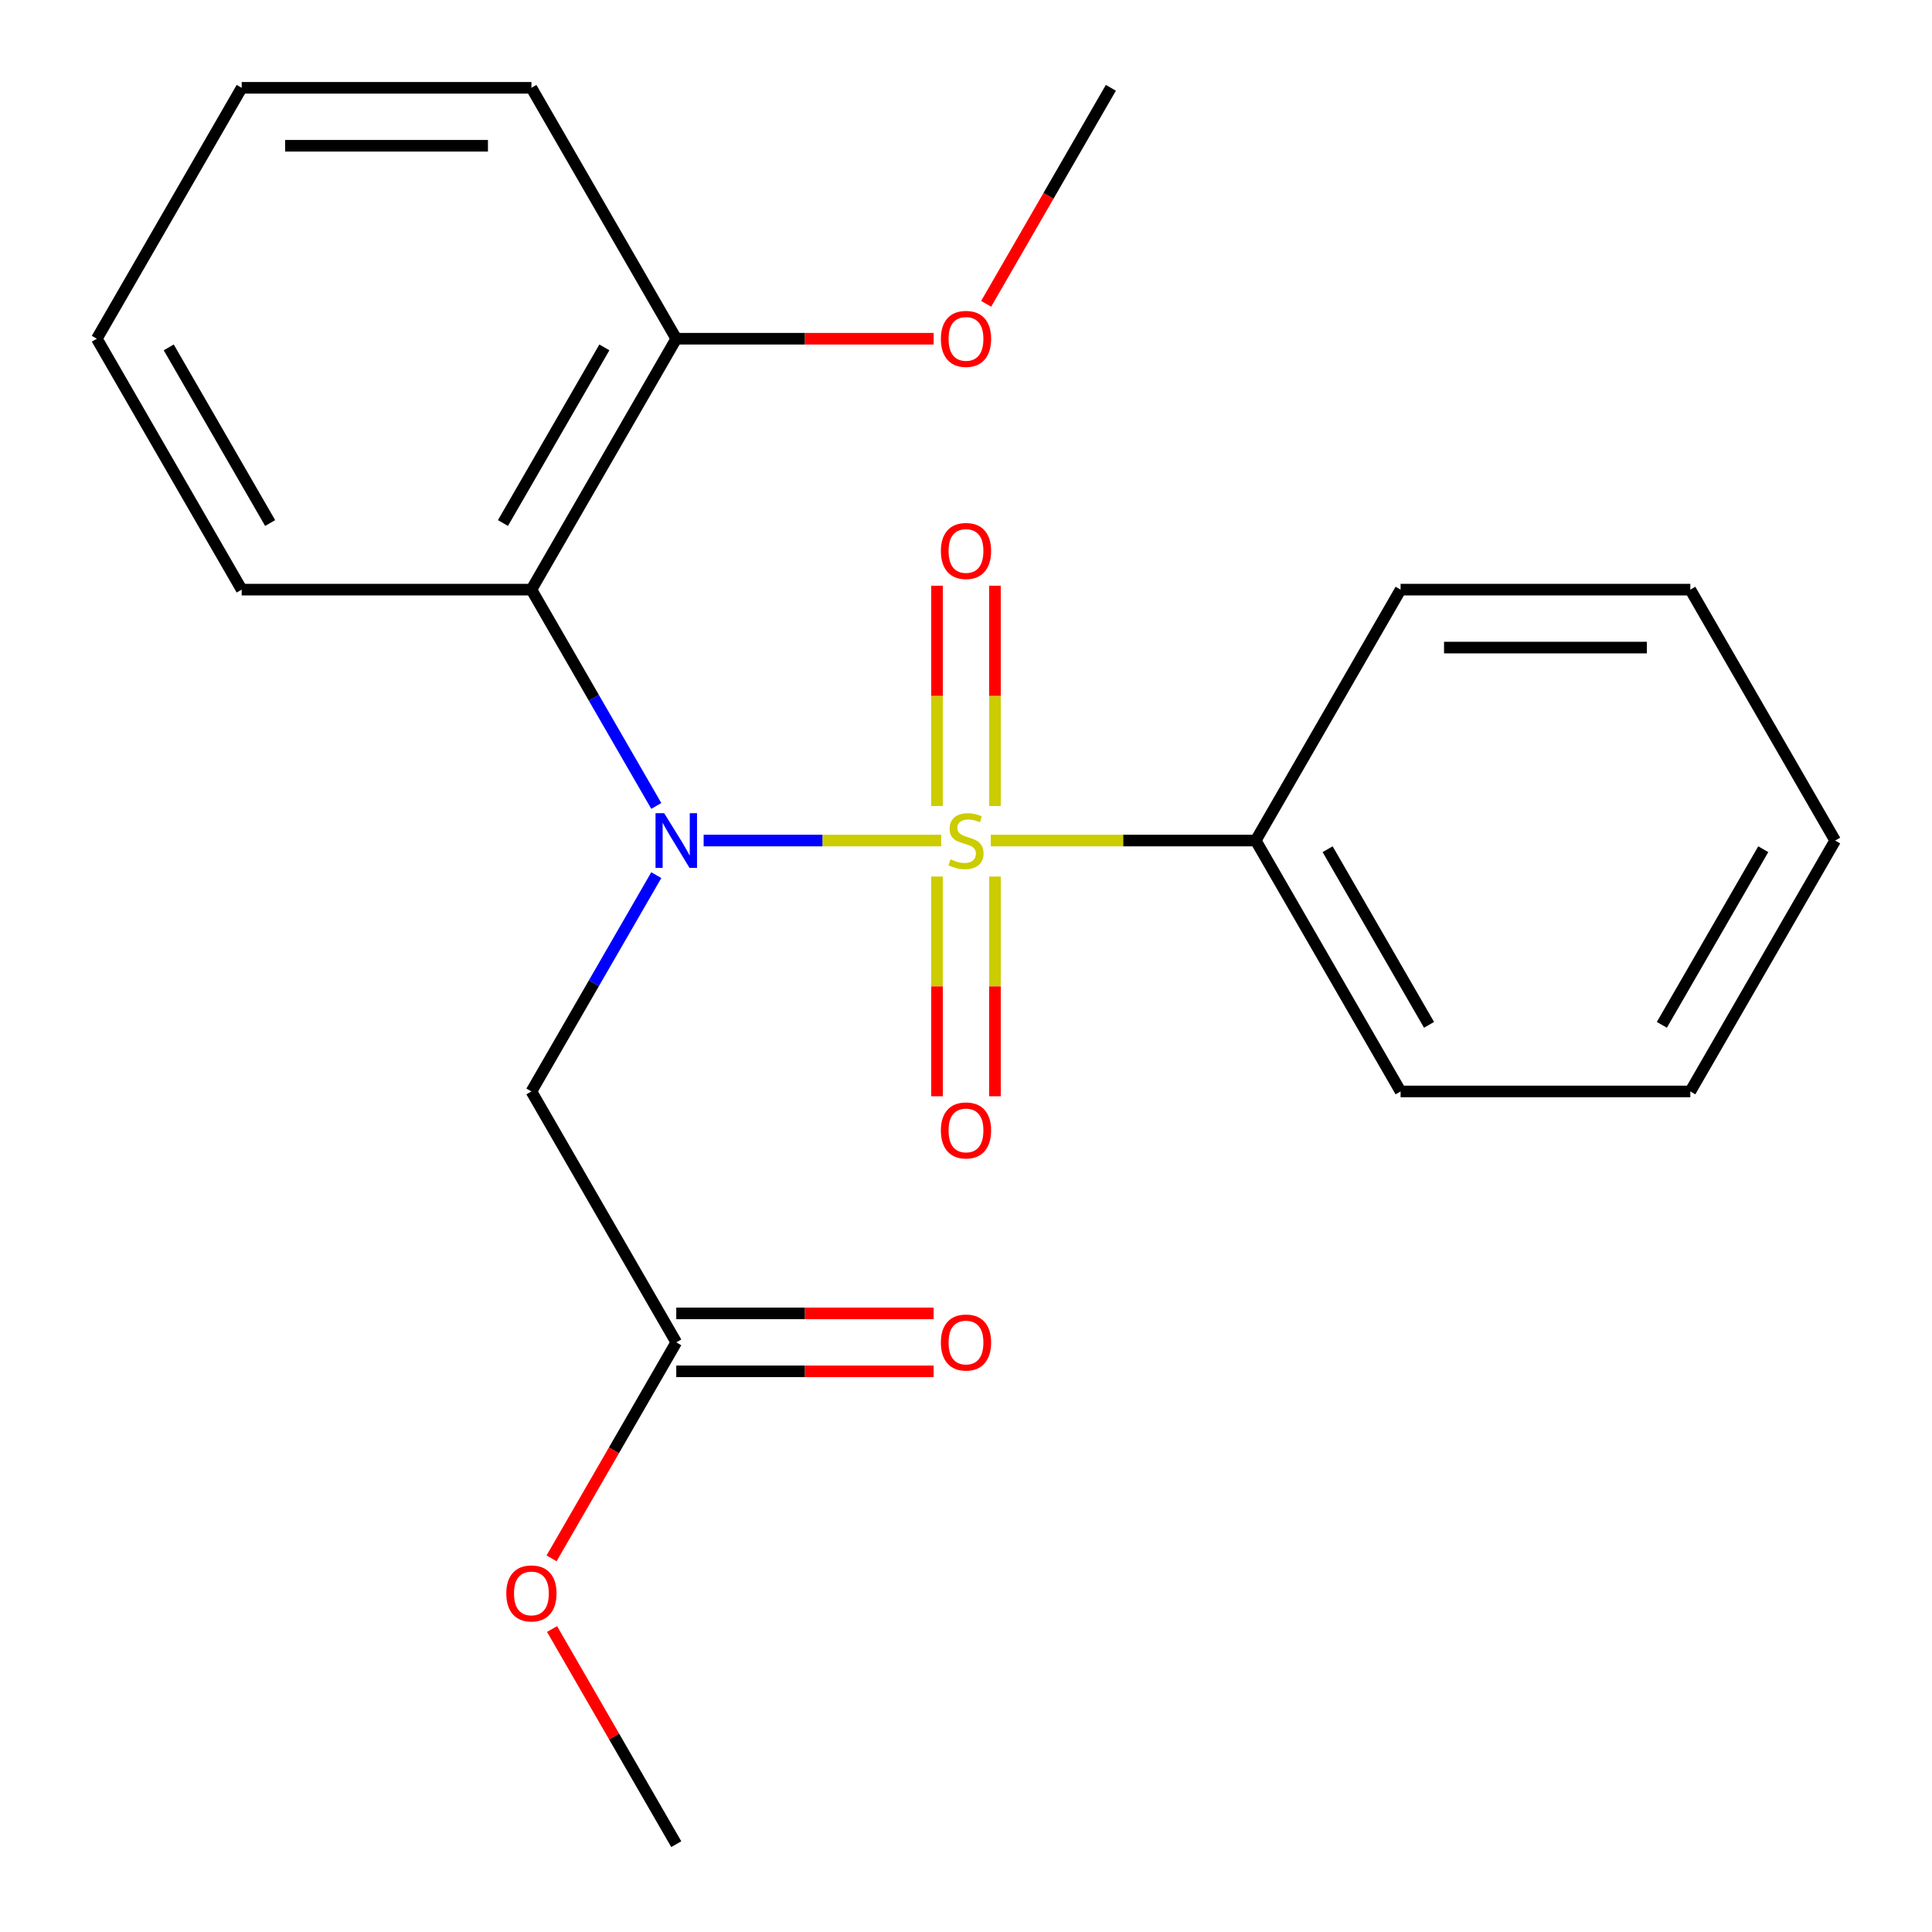 <?xml version='1.0' encoding='iso-8859-1'?>
<svg version='1.1' baseProfile='full'
              xmlns='http://www.w3.org/2000/svg'
                      xmlns:rdkit='http://www.rdkit.org/xml'
                      xmlns:xlink='http://www.w3.org/1999/xlink'
                  xml:space='preserve'
width='1000px' height='1000px' viewBox='0 0 1000 1000'>
<!-- END OF HEADER -->
<rect style='opacity:1.0;fill:#FFFFFF;stroke:none' width='1000' height='1000' x='0' y='0'> </rect>
<path class='bond-0' d='M 487.171,435.065 L 425.689,435.065' style='fill:none;fill-rule:evenodd;stroke:#CCCC00;stroke-width:6px;stroke-linecap:butt;stroke-linejoin:miter;stroke-opacity:1' />
<path class='bond-0' d='M 425.689,435.065 L 364.207,435.065' style='fill:none;fill-rule:evenodd;stroke:#0000FF;stroke-width:6px;stroke-linecap:butt;stroke-linejoin:miter;stroke-opacity:1' />
<path class='bond-3' d='M 514.996,417.196 L 514.996,360.181' style='fill:none;fill-rule:evenodd;stroke:#CCCC00;stroke-width:6px;stroke-linecap:butt;stroke-linejoin:miter;stroke-opacity:1' />
<path class='bond-3' d='M 514.996,360.181 L 514.996,303.166' style='fill:none;fill-rule:evenodd;stroke:#FF0000;stroke-width:6px;stroke-linecap:butt;stroke-linejoin:miter;stroke-opacity:1' />
<path class='bond-3' d='M 485.004,417.196 L 485.004,360.181' style='fill:none;fill-rule:evenodd;stroke:#CCCC00;stroke-width:6px;stroke-linecap:butt;stroke-linejoin:miter;stroke-opacity:1' />
<path class='bond-3' d='M 485.004,360.181 L 485.004,303.166' style='fill:none;fill-rule:evenodd;stroke:#FF0000;stroke-width:6px;stroke-linecap:butt;stroke-linejoin:miter;stroke-opacity:1' />
<path class='bond-4' d='M 485.004,453.694 L 485.004,510.558' style='fill:none;fill-rule:evenodd;stroke:#CCCC00;stroke-width:6px;stroke-linecap:butt;stroke-linejoin:miter;stroke-opacity:1' />
<path class='bond-4' d='M 485.004,510.558 L 485.004,567.423' style='fill:none;fill-rule:evenodd;stroke:#FF0000;stroke-width:6px;stroke-linecap:butt;stroke-linejoin:miter;stroke-opacity:1' />
<path class='bond-4' d='M 514.996,453.694 L 514.996,510.558' style='fill:none;fill-rule:evenodd;stroke:#CCCC00;stroke-width:6px;stroke-linecap:butt;stroke-linejoin:miter;stroke-opacity:1' />
<path class='bond-4' d='M 514.996,510.558 L 514.996,567.423' style='fill:none;fill-rule:evenodd;stroke:#FF0000;stroke-width:6px;stroke-linecap:butt;stroke-linejoin:miter;stroke-opacity:1' />
<path class='bond-5' d='M 512.829,435.065 L 581.395,435.065' style='fill:none;fill-rule:evenodd;stroke:#CCCC00;stroke-width:6px;stroke-linecap:butt;stroke-linejoin:miter;stroke-opacity:1' />
<path class='bond-5' d='M 581.395,435.065 L 649.961,435.065' style='fill:none;fill-rule:evenodd;stroke:#000000;stroke-width:6px;stroke-linecap:butt;stroke-linejoin:miter;stroke-opacity:1' />
<path class='bond-1' d='M 339.699,417.156 L 307.379,361.175' style='fill:none;fill-rule:evenodd;stroke:#0000FF;stroke-width:6px;stroke-linecap:butt;stroke-linejoin:miter;stroke-opacity:1' />
<path class='bond-1' d='M 307.379,361.175 L 275.058,305.195' style='fill:none;fill-rule:evenodd;stroke:#000000;stroke-width:6px;stroke-linecap:butt;stroke-linejoin:miter;stroke-opacity:1' />
<path class='bond-2' d='M 339.699,452.974 L 307.379,508.955' style='fill:none;fill-rule:evenodd;stroke:#0000FF;stroke-width:6px;stroke-linecap:butt;stroke-linejoin:miter;stroke-opacity:1' />
<path class='bond-2' d='M 307.379,508.955 L 275.058,564.935' style='fill:none;fill-rule:evenodd;stroke:#000000;stroke-width:6px;stroke-linecap:butt;stroke-linejoin:miter;stroke-opacity:1' />
<path class='bond-7' d='M 275.058,305.195 L 350.039,175.325' style='fill:none;fill-rule:evenodd;stroke:#000000;stroke-width:6px;stroke-linecap:butt;stroke-linejoin:miter;stroke-opacity:1' />
<path class='bond-7' d='M 260.331,270.718 L 312.818,179.809' style='fill:none;fill-rule:evenodd;stroke:#000000;stroke-width:6px;stroke-linecap:butt;stroke-linejoin:miter;stroke-opacity:1' />
<path class='bond-10' d='M 275.058,305.195 L 125.097,305.195' style='fill:none;fill-rule:evenodd;stroke:#000000;stroke-width:6px;stroke-linecap:butt;stroke-linejoin:miter;stroke-opacity:1' />
<path class='bond-6' d='M 275.058,564.935 L 350.039,694.805' style='fill:none;fill-rule:evenodd;stroke:#000000;stroke-width:6px;stroke-linecap:butt;stroke-linejoin:miter;stroke-opacity:1' />
<path class='bond-12' d='M 649.961,435.065 L 724.942,564.935' style='fill:none;fill-rule:evenodd;stroke:#000000;stroke-width:6px;stroke-linecap:butt;stroke-linejoin:miter;stroke-opacity:1' />
<path class='bond-12' d='M 687.182,439.549 L 739.669,530.458' style='fill:none;fill-rule:evenodd;stroke:#000000;stroke-width:6px;stroke-linecap:butt;stroke-linejoin:miter;stroke-opacity:1' />
<path class='bond-13' d='M 649.961,435.065 L 724.942,305.195' style='fill:none;fill-rule:evenodd;stroke:#000000;stroke-width:6px;stroke-linecap:butt;stroke-linejoin:miter;stroke-opacity:1' />
<path class='bond-8' d='M 350.039,709.801 L 416.645,709.801' style='fill:none;fill-rule:evenodd;stroke:#000000;stroke-width:6px;stroke-linecap:butt;stroke-linejoin:miter;stroke-opacity:1' />
<path class='bond-8' d='M 416.645,709.801 L 483.251,709.801' style='fill:none;fill-rule:evenodd;stroke:#FF0000;stroke-width:6px;stroke-linecap:butt;stroke-linejoin:miter;stroke-opacity:1' />
<path class='bond-8' d='M 350.039,679.809 L 416.645,679.809' style='fill:none;fill-rule:evenodd;stroke:#000000;stroke-width:6px;stroke-linecap:butt;stroke-linejoin:miter;stroke-opacity:1' />
<path class='bond-8' d='M 416.645,679.809 L 483.251,679.809' style='fill:none;fill-rule:evenodd;stroke:#FF0000;stroke-width:6px;stroke-linecap:butt;stroke-linejoin:miter;stroke-opacity:1' />
<path class='bond-9' d='M 350.039,694.805 L 317.765,750.706' style='fill:none;fill-rule:evenodd;stroke:#000000;stroke-width:6px;stroke-linecap:butt;stroke-linejoin:miter;stroke-opacity:1' />
<path class='bond-9' d='M 317.765,750.706 L 285.49,806.606' style='fill:none;fill-rule:evenodd;stroke:#FF0000;stroke-width:6px;stroke-linecap:butt;stroke-linejoin:miter;stroke-opacity:1' />
<path class='bond-11' d='M 350.039,175.325 L 416.645,175.325' style='fill:none;fill-rule:evenodd;stroke:#000000;stroke-width:6px;stroke-linecap:butt;stroke-linejoin:miter;stroke-opacity:1' />
<path class='bond-11' d='M 416.645,175.325 L 483.251,175.325' style='fill:none;fill-rule:evenodd;stroke:#FF0000;stroke-width:6px;stroke-linecap:butt;stroke-linejoin:miter;stroke-opacity:1' />
<path class='bond-14' d='M 350.039,175.325 L 275.058,45.455' style='fill:none;fill-rule:evenodd;stroke:#000000;stroke-width:6px;stroke-linecap:butt;stroke-linejoin:miter;stroke-opacity:1' />
<path class='bond-15' d='M 285.745,843.184 L 317.892,898.865' style='fill:none;fill-rule:evenodd;stroke:#FF0000;stroke-width:6px;stroke-linecap:butt;stroke-linejoin:miter;stroke-opacity:1' />
<path class='bond-15' d='M 317.892,898.865 L 350.039,954.545' style='fill:none;fill-rule:evenodd;stroke:#000000;stroke-width:6px;stroke-linecap:butt;stroke-linejoin:miter;stroke-opacity:1' />
<path class='bond-17' d='M 125.097,305.195 L 50.117,175.325' style='fill:none;fill-rule:evenodd;stroke:#000000;stroke-width:6px;stroke-linecap:butt;stroke-linejoin:miter;stroke-opacity:1' />
<path class='bond-17' d='M 139.824,270.718 L 87.338,179.809' style='fill:none;fill-rule:evenodd;stroke:#000000;stroke-width:6px;stroke-linecap:butt;stroke-linejoin:miter;stroke-opacity:1' />
<path class='bond-16' d='M 510.432,157.256 L 542.706,101.355' style='fill:none;fill-rule:evenodd;stroke:#FF0000;stroke-width:6px;stroke-linecap:butt;stroke-linejoin:miter;stroke-opacity:1' />
<path class='bond-16' d='M 542.706,101.355 L 574.981,45.455' style='fill:none;fill-rule:evenodd;stroke:#000000;stroke-width:6px;stroke-linecap:butt;stroke-linejoin:miter;stroke-opacity:1' />
<path class='bond-19' d='M 724.942,564.935 L 874.903,564.935' style='fill:none;fill-rule:evenodd;stroke:#000000;stroke-width:6px;stroke-linecap:butt;stroke-linejoin:miter;stroke-opacity:1' />
<path class='bond-18' d='M 724.942,305.195 L 874.903,305.195' style='fill:none;fill-rule:evenodd;stroke:#000000;stroke-width:6px;stroke-linecap:butt;stroke-linejoin:miter;stroke-opacity:1' />
<path class='bond-18' d='M 747.436,335.187 L 852.409,335.187' style='fill:none;fill-rule:evenodd;stroke:#000000;stroke-width:6px;stroke-linecap:butt;stroke-linejoin:miter;stroke-opacity:1' />
<path class='bond-23' d='M 275.058,45.455 L 125.097,45.455' style='fill:none;fill-rule:evenodd;stroke:#000000;stroke-width:6px;stroke-linecap:butt;stroke-linejoin:miter;stroke-opacity:1' />
<path class='bond-23' d='M 252.564,75.447 L 147.591,75.447' style='fill:none;fill-rule:evenodd;stroke:#000000;stroke-width:6px;stroke-linecap:butt;stroke-linejoin:miter;stroke-opacity:1' />
<path class='bond-20' d='M 50.117,175.325 L 125.097,45.455' style='fill:none;fill-rule:evenodd;stroke:#000000;stroke-width:6px;stroke-linecap:butt;stroke-linejoin:miter;stroke-opacity:1' />
<path class='bond-21' d='M 874.903,305.195 L 949.883,435.065' style='fill:none;fill-rule:evenodd;stroke:#000000;stroke-width:6px;stroke-linecap:butt;stroke-linejoin:miter;stroke-opacity:1' />
<path class='bond-22' d='M 874.903,564.935 L 949.883,435.065' style='fill:none;fill-rule:evenodd;stroke:#000000;stroke-width:6px;stroke-linecap:butt;stroke-linejoin:miter;stroke-opacity:1' />
<path class='bond-22' d='M 860.176,530.458 L 912.662,439.549' style='fill:none;fill-rule:evenodd;stroke:#000000;stroke-width:6px;stroke-linecap:butt;stroke-linejoin:miter;stroke-opacity:1' />
<path  class='atom-0' d='M 492 444.785
Q 492.32 444.905, 493.64 445.465
Q 494.96 446.025, 496.4 446.385
Q 497.88 446.705, 499.32 446.705
Q 502 446.705, 503.56 445.425
Q 505.12 444.105, 505.12 441.825
Q 505.12 440.265, 504.32 439.305
Q 503.56 438.345, 502.36 437.825
Q 501.16 437.305, 499.16 436.705
Q 496.64 435.945, 495.12 435.225
Q 493.64 434.505, 492.56 432.985
Q 491.52 431.465, 491.52 428.905
Q 491.52 425.345, 493.92 423.145
Q 496.36 420.945, 501.16 420.945
Q 504.44 420.945, 508.16 422.505
L 507.24 425.585
Q 503.84 424.185, 501.28 424.185
Q 498.52 424.185, 497 425.345
Q 495.48 426.465, 495.52 428.425
Q 495.52 429.945, 496.28 430.865
Q 497.08 431.785, 498.2 432.305
Q 499.36 432.825, 501.28 433.425
Q 503.84 434.225, 505.36 435.025
Q 506.88 435.825, 507.96 437.465
Q 509.08 439.065, 509.08 441.825
Q 509.08 445.745, 506.44 447.865
Q 503.84 449.945, 499.48 449.945
Q 496.96 449.945, 495.04 449.385
Q 493.16 448.865, 490.92 447.945
L 492 444.785
' fill='#CCCC00'/>
<path  class='atom-1' d='M 343.779 420.905
L 353.059 435.905
Q 353.979 437.385, 355.459 440.065
Q 356.939 442.745, 357.019 442.905
L 357.019 420.905
L 360.779 420.905
L 360.779 449.225
L 356.899 449.225
L 346.939 432.825
Q 345.779 430.905, 344.539 428.705
Q 343.339 426.505, 342.979 425.825
L 342.979 449.225
L 339.299 449.225
L 339.299 420.905
L 343.779 420.905
' fill='#0000FF'/>
<path  class='atom-4' d='M 487 285.184
Q 487 278.384, 490.36 274.584
Q 493.72 270.784, 500 270.784
Q 506.28 270.784, 509.64 274.584
Q 513 278.384, 513 285.184
Q 513 292.064, 509.6 295.984
Q 506.2 299.864, 500 299.864
Q 493.76 299.864, 490.36 295.984
Q 487 292.104, 487 285.184
M 500 296.664
Q 504.32 296.664, 506.64 293.784
Q 509 290.864, 509 285.184
Q 509 279.624, 506.64 276.824
Q 504.32 273.984, 500 273.984
Q 495.68 273.984, 493.32 276.784
Q 491 279.584, 491 285.184
Q 491 290.904, 493.32 293.784
Q 495.68 296.664, 500 296.664
' fill='#FF0000'/>
<path  class='atom-5' d='M 487 585.106
Q 487 578.306, 490.36 574.506
Q 493.72 570.706, 500 570.706
Q 506.28 570.706, 509.64 574.506
Q 513 578.306, 513 585.106
Q 513 591.986, 509.6 595.906
Q 506.2 599.786, 500 599.786
Q 493.76 599.786, 490.36 595.906
Q 487 592.026, 487 585.106
M 500 596.586
Q 504.32 596.586, 506.64 593.706
Q 509 590.786, 509 585.106
Q 509 579.546, 506.64 576.746
Q 504.32 573.906, 500 573.906
Q 495.68 573.906, 493.32 576.706
Q 491 579.506, 491 585.106
Q 491 590.826, 493.32 593.706
Q 495.68 596.586, 500 596.586
' fill='#FF0000'/>
<path  class='atom-9' d='M 487 694.885
Q 487 688.085, 490.36 684.285
Q 493.72 680.485, 500 680.485
Q 506.28 680.485, 509.64 684.285
Q 513 688.085, 513 694.885
Q 513 701.765, 509.6 705.685
Q 506.2 709.565, 500 709.565
Q 493.76 709.565, 490.36 705.685
Q 487 701.805, 487 694.885
M 500 706.365
Q 504.32 706.365, 506.64 703.485
Q 509 700.565, 509 694.885
Q 509 689.325, 506.64 686.525
Q 504.32 683.685, 500 683.685
Q 495.68 683.685, 493.32 686.485
Q 491 689.285, 491 694.885
Q 491 700.605, 493.32 703.485
Q 495.68 706.365, 500 706.365
' fill='#FF0000'/>
<path  class='atom-10' d='M 262.058 824.755
Q 262.058 817.955, 265.418 814.155
Q 268.778 810.355, 275.058 810.355
Q 281.338 810.355, 284.698 814.155
Q 288.058 817.955, 288.058 824.755
Q 288.058 831.635, 284.658 835.555
Q 281.258 839.435, 275.058 839.435
Q 268.818 839.435, 265.418 835.555
Q 262.058 831.675, 262.058 824.755
M 275.058 836.235
Q 279.378 836.235, 281.698 833.355
Q 284.058 830.435, 284.058 824.755
Q 284.058 819.195, 281.698 816.395
Q 279.378 813.555, 275.058 813.555
Q 270.738 813.555, 268.378 816.355
Q 266.058 819.155, 266.058 824.755
Q 266.058 830.475, 268.378 833.355
Q 270.738 836.235, 275.058 836.235
' fill='#FF0000'/>
<path  class='atom-12' d='M 487 175.405
Q 487 168.605, 490.36 164.805
Q 493.72 161.005, 500 161.005
Q 506.28 161.005, 509.64 164.805
Q 513 168.605, 513 175.405
Q 513 182.285, 509.6 186.205
Q 506.2 190.085, 500 190.085
Q 493.76 190.085, 490.36 186.205
Q 487 182.325, 487 175.405
M 500 186.885
Q 504.32 186.885, 506.64 184.005
Q 509 181.085, 509 175.405
Q 509 169.845, 506.64 167.045
Q 504.32 164.205, 500 164.205
Q 495.68 164.205, 493.32 167.005
Q 491 169.805, 491 175.405
Q 491 181.125, 493.32 184.005
Q 495.68 186.885, 500 186.885
' fill='#FF0000'/>
</svg>

